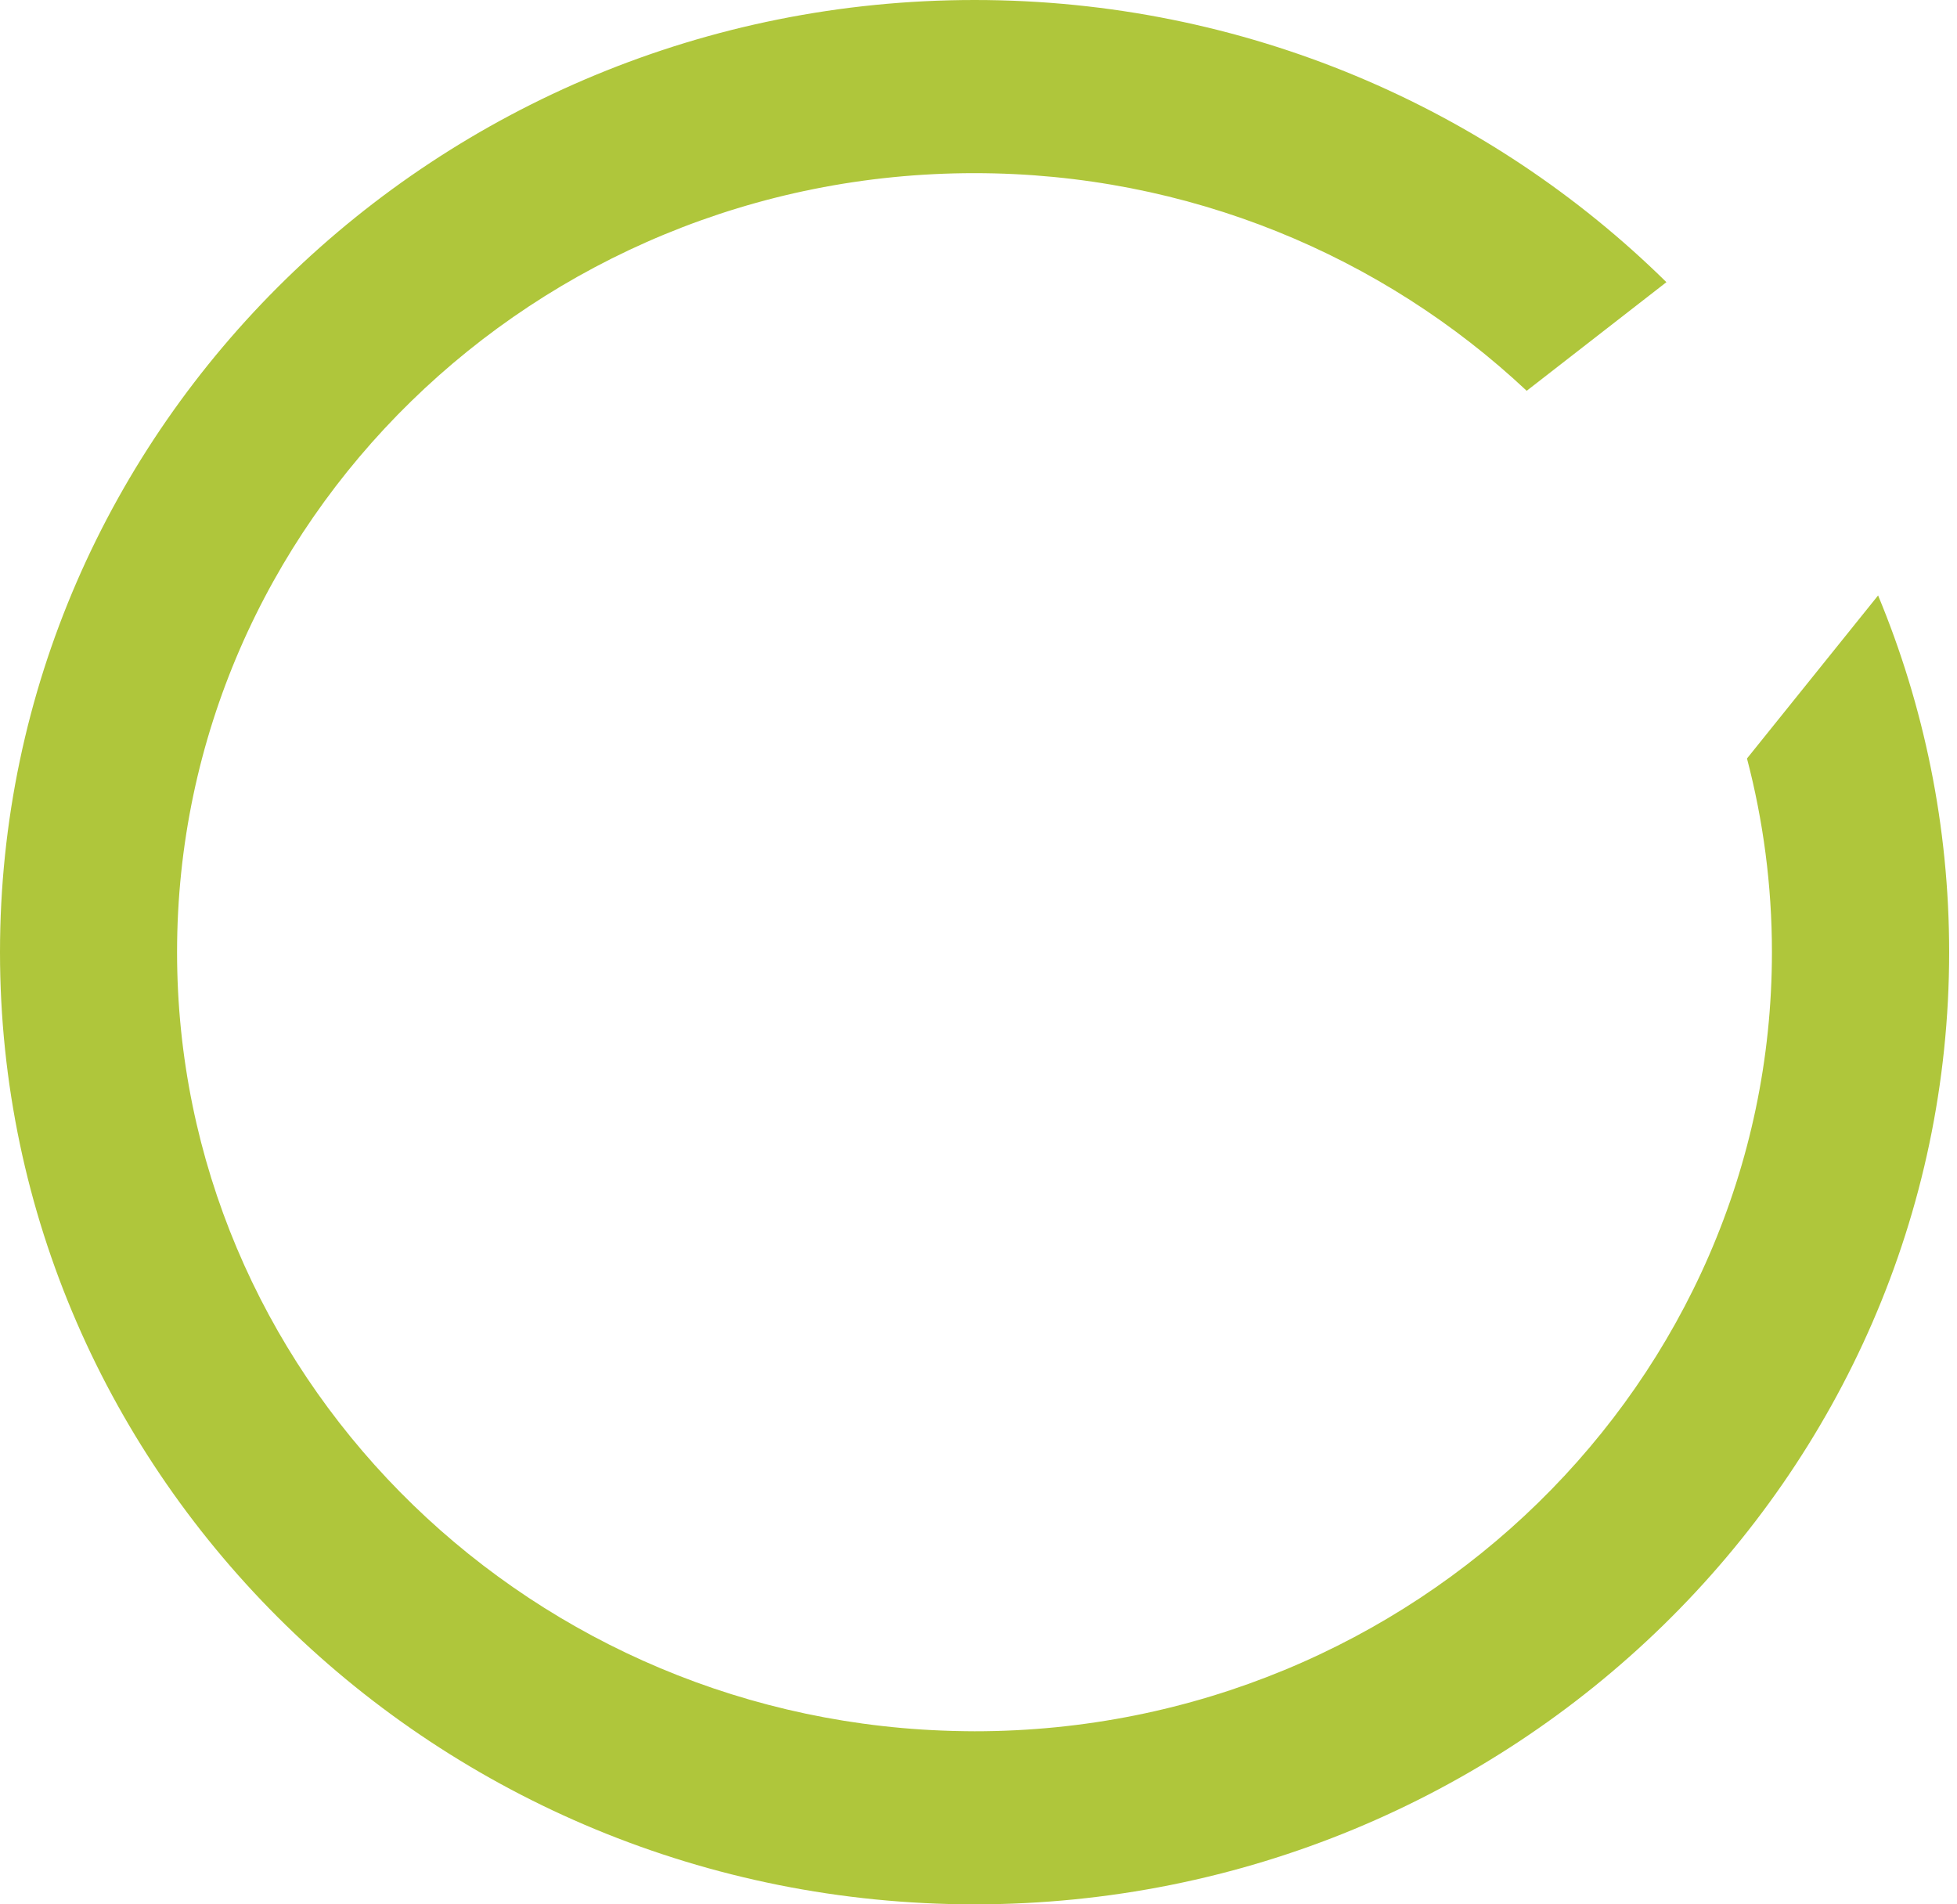 <?xml version="1.0" encoding="UTF-8"?> <svg xmlns="http://www.w3.org/2000/svg" width="111" height="108" viewBox="0 0 111 108" fill="none"> <path d="M106.525 33.769L99.088 43.016C100.01 46.531 100.503 50.209 100.503 54C100.503 78.363 80.213 98.185 55.273 98.185C55.096 98.185 54.919 98.18 54.738 98.18C54.291 98.176 53.844 98.162 53.402 98.144C29.328 97.184 10.043 77.754 10.043 54C10.043 29.637 30.333 9.82 55.268 9.82C67.415 9.82 78.458 14.525 86.593 22.163L94.518 16.003C84.494 6.128 70.607 0 55.278 0C24.8 0 0 24.227 0 54C0 83.773 24.8 108 55.278 108C85.755 108 110.555 83.773 110.555 54C110.555 46.849 109.122 40.02 106.525 33.769Z" fill="#AFC63B"></path> </svg> 